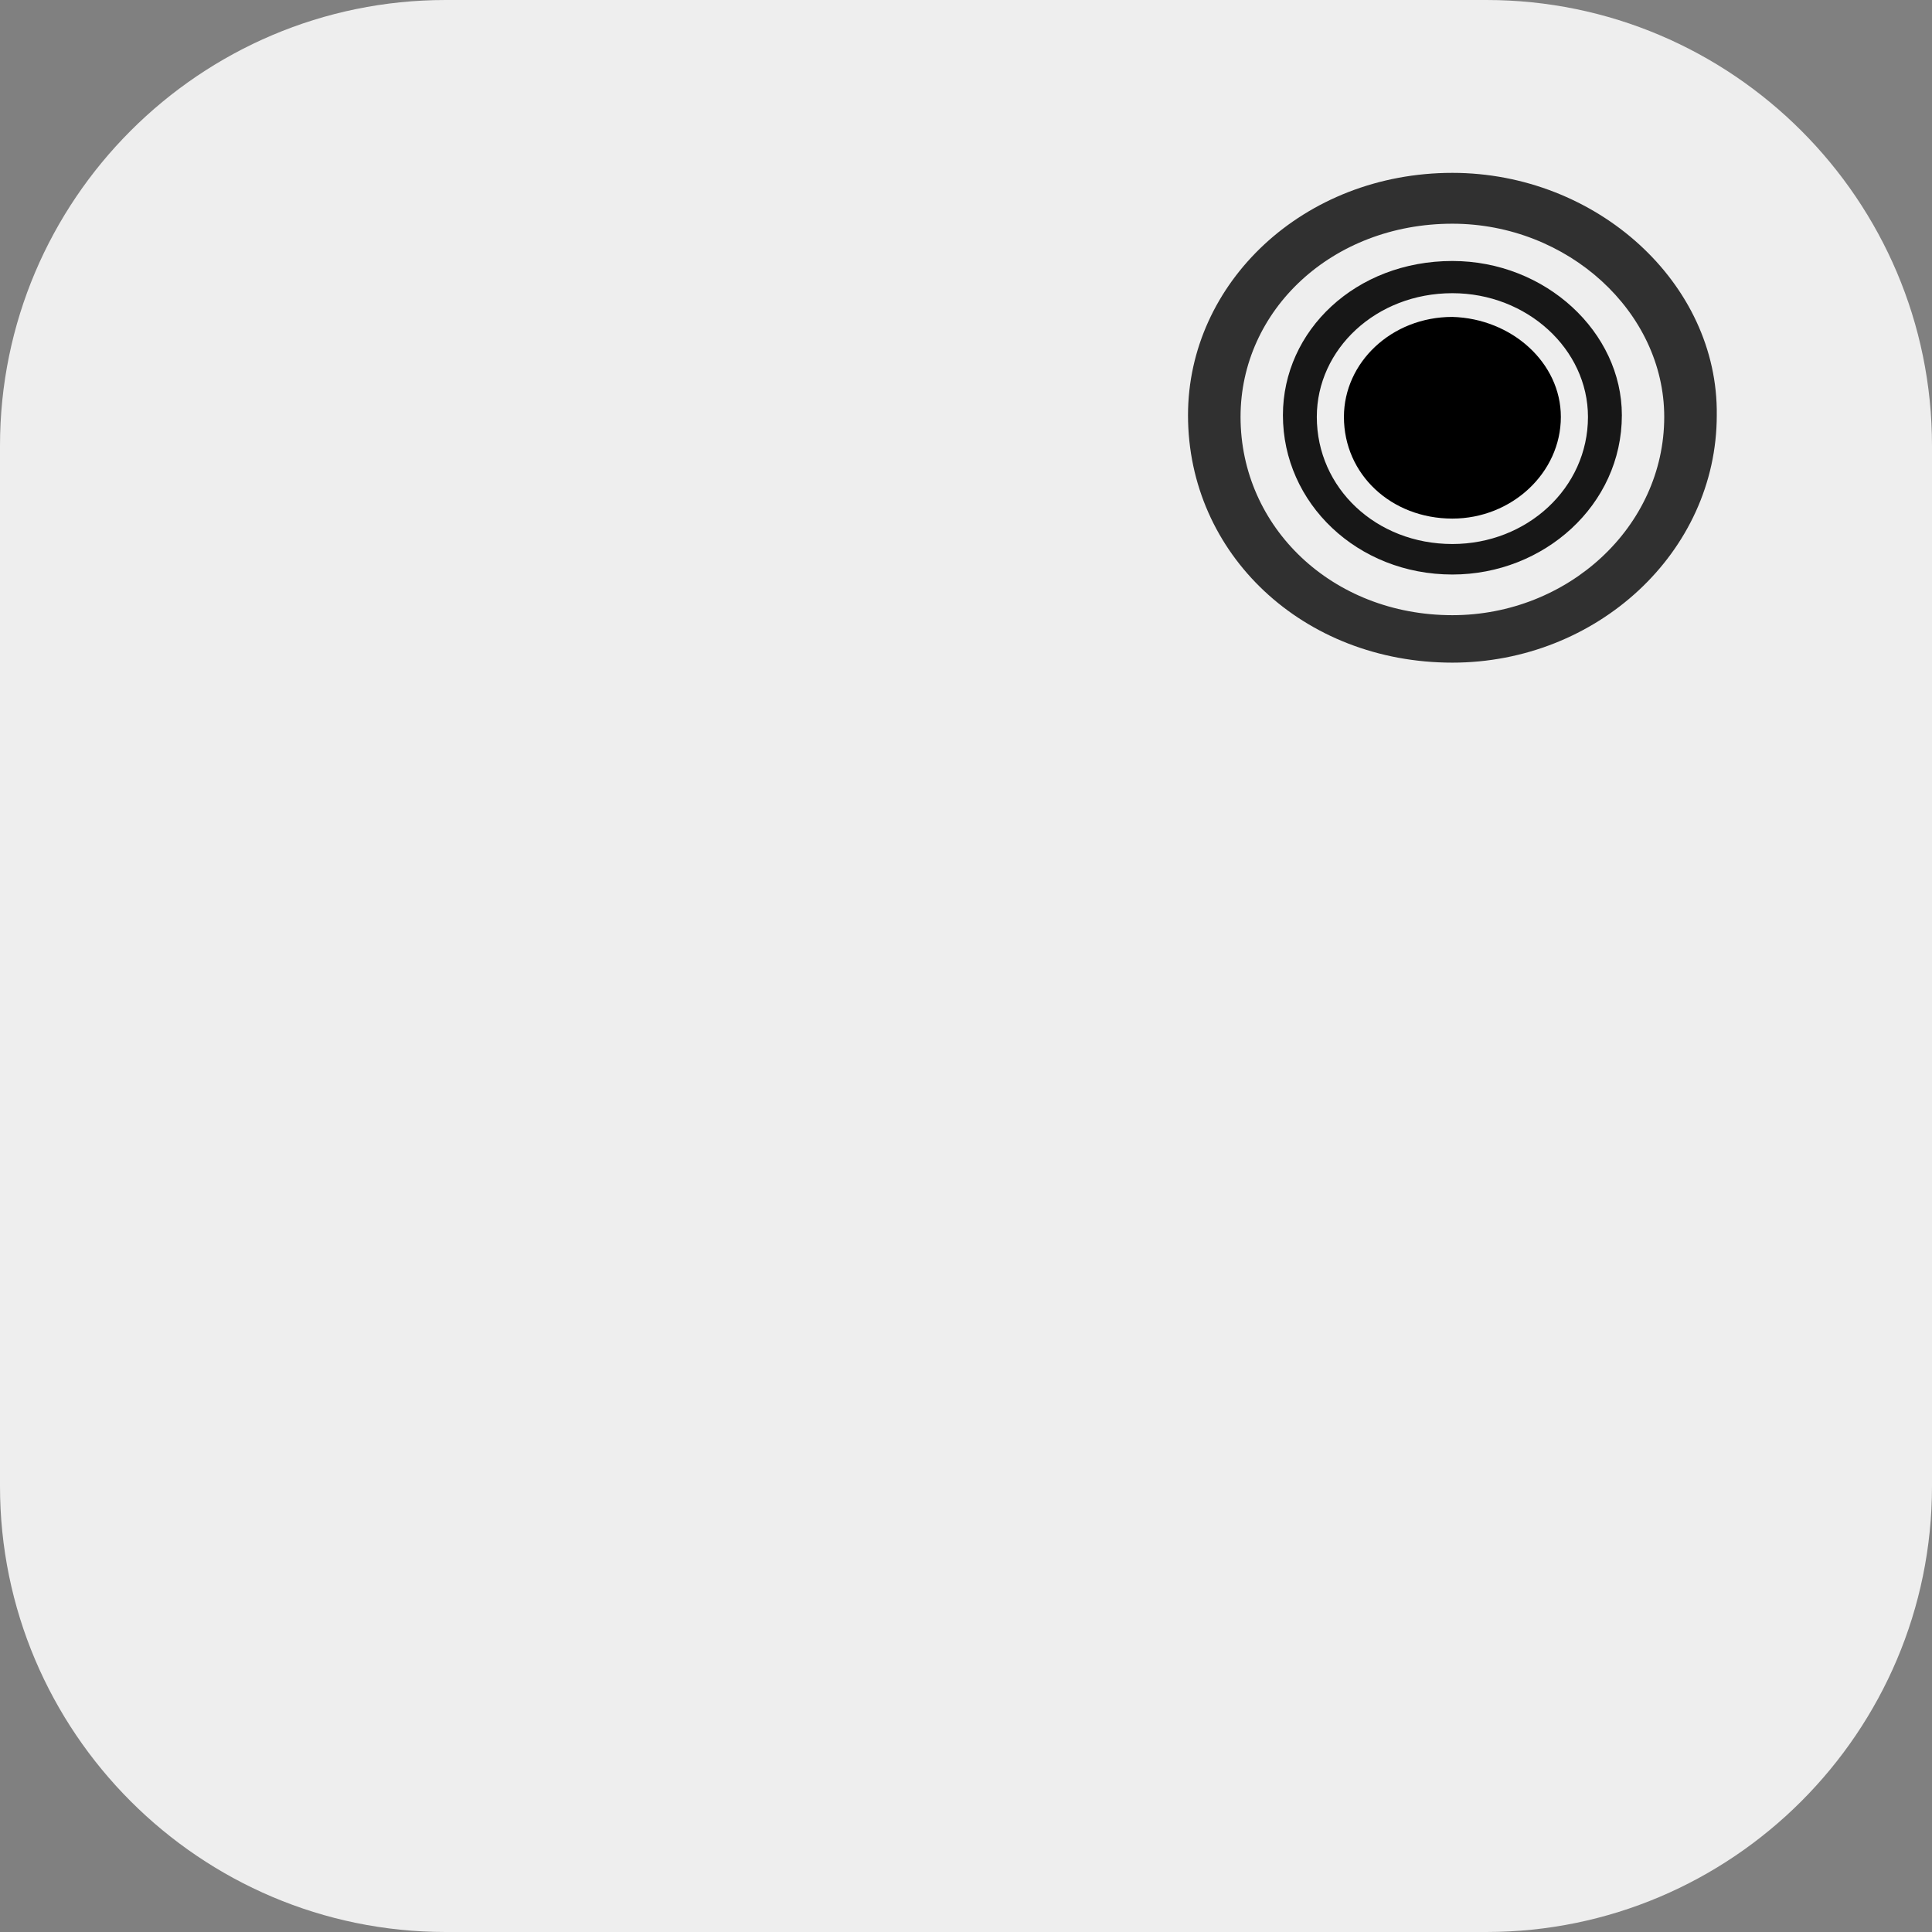 <?xml version="1.0" encoding="utf-8"?>
<!-- Generator: Adobe Illustrator 27.2.0, SVG Export Plug-In . SVG Version: 6.00 Build 0)  -->
<svg version="1.1" id="Wotja_Script_Engine__x28_WSE_x29_._Copyright_Intermorphic_2023._All_rights_reserved."
	 xmlns="http://www.w3.org/2000/svg" xmlns:xlink="http://www.w3.org/1999/xlink" x="0px" y="0px" viewBox="0 0 114 114"
	 style="enable-background:new 0 0 114 114;" xml:space="preserve">
<rect x="0" y="0" width="114" height="114" fill="#808080" stroke="none"/>
<style type="text/css">
	.st0{clip-path:url(#SVGID_00000023240050005680735390000015562257372927763874_);}
	.st1{clip-path:url(#SVGID_00000116932439459039658620000008012546986912401036_);fill:#EEEEEE;}
	.st2{clip-path:url(#SVGID_00000145017146114830591640000006584962722283349152_);}
	.st3{opacity:0.8;clip-path:url(#SVGID_00000029741826543091853820000002002647002626529441_);}
	.st4{clip-path:url(#SVGID_00000053518754840103479930000012379733975602015400_);}
	.st5{opacity:0.9;clip-path:url(#SVGID_00000015321290929365237350000010933074899927434641_);}
	.st6{clip-path:url(#SVGID_00000089559705676593092800000003005531177875575974_);}
	.st7{clip-path:url(#SVGID_00000109745669291975402470000003156525125167366580_);}
	.st8{display:none;}
	.st9{display:inline;}
	.st10{opacity:0.95;clip-path:url(#SVGID_00000107546793669420755920000013069119903867963536_);}
	.st11{opacity:0.15;clip-path:url(#SVGID_00000139281362759891930810000012015549647500112313_);}
	.st12{clip-path:url(#SVGID_00000018207752025003535710000017214568110838296493_);}
	.st13{clip-path:url(#SVGID_00000176765421793177054590000013420682792031830439_);fill:#FFFFFF;}
	.st14{clip-path:url(#SVGID_00000047775224029649648100000000192827775461708961_);fill:#FFFFFF;}
</style>
<g>
	<g>
		<g>
			<g>
				<defs>
					<rect id="SVGID_1_" width="114" height="114"/>
				</defs>
				<clipPath id="SVGID_00000124882673169103277050000015929544484249012629_">
					<use xlink:href="#SVGID_1_"  style="overflow:visible;"/>
				</clipPath>
				<g style="clip-path:url(#SVGID_00000124882673169103277050000015929544484249012629_);">
					<g>
						<g>
							<g>
								<defs>
									<path id="SVGID_00000052085017058743854150000017411486362966890887_" d="M26.3,0C11.8,0,0,11.8,0,26.3v61.4
										C0,102.2,11.8,114,26.3,114h61.4c14.5,0,26.3-11.8,26.3-26.3V26.3C114,11.8,102.2,0,87.7,0H26.3z"/>
								</defs>
								<clipPath id="SVGID_00000013179580378858341400000018241437413396282296_">
									<use xlink:href="#SVGID_00000052085017058743854150000017411486362966890887_"  style="overflow:visible;"/>
								</clipPath>
								
									<rect style="clip-path:url(#SVGID_00000013179580378858341400000018241437413396282296_);fill:#EEEEEE;" width="114" height="114"/>
							</g>
						</g>
					</g>
				</g>
			</g>
		</g>
	</g>
	<g>
		<g>
			<g>
				<defs>
					<rect id="SVGID_00000098217667612878326130000010003196128117592976_" width="114" height="114"/>
				</defs>
				<clipPath id="SVGID_00000048468794566722380960000014128372948816605116_">
					<use xlink:href="#SVGID_00000098217667612878326130000010003196128117592976_"  style="overflow:visible;"/>
				</clipPath>
				<g style="clip-path:url(#SVGID_00000048468794566722380960000014128372948816605116_);">
					<g>
						<g>
							<g>
								<defs>
									<path id="SVGID_00000053502999612260130200000013670945642102847653_" d="M26.3,0C11.8,0,0,11.8,0,26.3v61.4
										C0,102.2,11.8,114,26.3,114h61.4c14.5,0,26.3-11.8,26.3-26.3V26.3C114,11.8,102.2,0,87.7,0H26.3z"/>
								</defs>
								<clipPath id="SVGID_00000022544489170124031850000002114489864249268652_">
									<use xlink:href="#SVGID_00000053502999612260130200000013670945642102847653_"  style="overflow:visible;"/>
								</clipPath>
								<g style="opacity:0.8;clip-path:url(#SVGID_00000022544489170124031850000002114489864249268652_);">
									<g>
										<g>
											<g>
												<g>
													<defs>
														
															<rect id="SVGID_00000145770569576245228860000016667585033577363629_" x="70.1" y="10.2" width="31.3" height="28.9"/>
													</defs>
													<clipPath id="SVGID_00000079486430329052677320000003360577027308851841_">
														<use xlink:href="#SVGID_00000145770569576245228860000016667585033577363629_"  style="overflow:visible;"/>
													</clipPath>
													<path style="clip-path:url(#SVGID_00000079486430329052677320000003360577027308851841_);" d="M85.7,10.2
														c-8.8,0-15.6,6.5-15.6,14.3c0,8.2,6.8,14.6,15.6,14.6c8.5,0,15.6-6.5,15.6-14.6C101.4,16.7,94.2,10.2,85.7,10.2
														 M85.7,36.3c-7.1,0-12.5-5.2-12.5-11.7c0-6.3,5.4-11.4,12.5-11.4c6.8,0,12.5,5.2,12.5,11.4
														C98.2,31.1,92.5,36.3,85.7,36.3"/>
												</g>
											</g>
										</g>
									</g>
								</g>
							</g>
						</g>
					</g>
					<g>
						<g>
							<g>
								<defs>
									<path id="SVGID_00000161618466685789648360000016139865867887083666_" d="M26.3,0C11.8,0,0,11.8,0,26.3v61.4
										C0,102.2,11.8,114,26.3,114h61.4c14.5,0,26.3-11.8,26.3-26.3V26.3C114,11.8,102.2,0,87.7,0H26.3z"/>
								</defs>
								<clipPath id="SVGID_00000085244133233152245820000018045841848635605653_">
									<use xlink:href="#SVGID_00000161618466685789648360000016139865867887083666_"  style="overflow:visible;"/>
								</clipPath>
								<g style="opacity:0.9;clip-path:url(#SVGID_00000085244133233152245820000018045841848635605653_);">
									<g>
										<g>
											<g>
												<g>
													<defs>
														<rect id="SVGID_00000174589644301933708120000003749113041706013576_" x="75.7" y="15.4" width="20" height="18.5"/>
													</defs>
													<clipPath id="SVGID_00000178917836448283666880000013951714461071029636_">
														<use xlink:href="#SVGID_00000174589644301933708120000003749113041706013576_"  style="overflow:visible;"/>
													</clipPath>
													<path style="clip-path:url(#SVGID_00000178917836448283666880000013951714461071029636_);" d="M85.7,15.4
														c-5.7,0-10,4.1-10,9.1c0,5.2,4.4,9.4,10,9.4c5.4,0,10-4.1,10-9.4C95.7,19.6,91.2,15.4,85.7,15.4 M85.7,32.1
														c-4.5,0-8-3.3-8-7.5c0-4,3.5-7.3,8-7.3c4.4,0,8,3.3,8,7.3C93.7,28.8,90.1,32.1,85.7,32.1"/>
												</g>
											</g>
										</g>
									</g>
								</g>
							</g>
						</g>
					</g>
					<g>
						<g>
							<g>
								<defs>
									<path id="SVGID_00000121982425233146808980000016282446260546344632_" d="M26.3,0C11.8,0,0,11.8,0,26.3v61.4
										C0,102.2,11.8,114,26.3,114h61.4c14.5,0,26.3-11.8,26.3-26.3V26.3C114,11.8,102.2,0,87.7,0H26.3z"/>
								</defs>
								<clipPath id="SVGID_00000149363421822141091020000012805437902389808275_">
									<use xlink:href="#SVGID_00000121982425233146808980000016282446260546344632_"  style="overflow:visible;"/>
								</clipPath>
								<path style="clip-path:url(#SVGID_00000149363421822141091020000012805437902389808275_);" d="M92.1,24.6c0,3.3-2.9,6-6.4,6
									c-3.6,0-6.4-2.6-6.4-6c0-3.2,2.8-5.9,6.4-5.9C89.2,18.8,92.1,21.4,92.1,24.6"/>
							</g>
						</g>
					</g>
					<g class="st8">
						<g class="st9">
							<g>
								<defs>
									<path id="SVGID_00000173154667666053398600000010809168863806445757_" d="M26.3,0C11.8,0,0,11.8,0,26.3v61.4
										C0,102.2,11.8,114,26.3,114h61.4c14.5,0,26.3-11.8,26.3-26.3V26.3C114,11.8,102.2,0,87.7,0H26.3z"/>
								</defs>
								<clipPath id="SVGID_00000141453190071208087770000013856838147604049037_">
									<use xlink:href="#SVGID_00000173154667666053398600000010809168863806445757_"  style="overflow:visible;"/>
								</clipPath>
								<g style="opacity:0.95;clip-path:url(#SVGID_00000141453190071208087770000013856838147604049037_);">
									<g>
										<g>
											<g>
												<g>
													<defs>
														
															<rect id="SVGID_00000134962237954335779110000005156288045371952523_" x="11.5" y="11.9" width="51.1" height="20.2"/>
													</defs>
													<clipPath id="SVGID_00000112614459185741924480000006142885645245255847_">
														<use xlink:href="#SVGID_00000134962237954335779110000005156288045371952523_"  style="overflow:visible;"/>
													</clipPath>
													<g style="opacity:0.15;clip-path:url(#SVGID_00000112614459185741924480000006142885645245255847_);">
														<g>
															<g>
																<g>
																	<g>
																		<defs>
																			
																				<rect id="SVGID_00000064327677607240238170000010828846859427784382_" x="15" y="11.9" width="39.2" height="20.2"/>
																		</defs>
																		<clipPath id="SVGID_00000100348886686703330050000009970133742921559695_">
																			<use xlink:href="#SVGID_00000064327677607240238170000010828846859427784382_"  style="overflow:visible;"/>
																		</clipPath>
																		<path style="clip-path:url(#SVGID_00000100348886686703330050000009970133742921559695_);" d="M44.1,32.1h-19
																			C19.6,32.1,15,27.6,15,22v0c0-5.6,4.5-10.1,10.1-10.1h19c5.6,0,10.1,4.5,10.1,10.1v0
																			C54.2,27.6,49.7,32.1,44.1,32.1"/>
																	</g>
																</g>
															</g>
														</g>
													</g>
												</g>
											</g>
										</g>
										<g>
											<g>
												<g>
													<defs>
														
															<rect id="SVGID_00000139281301924306278300000002566272272744528003_" x="11.5" y="11.9" width="51.1" height="20.2"/>
													</defs>
													<clipPath id="SVGID_00000170993933381842641680000014864605223861482682_">
														<use xlink:href="#SVGID_00000139281301924306278300000002566272272744528003_"  style="overflow:visible;"/>
													</clipPath>
													<path style="clip-path:url(#SVGID_00000170993933381842641680000014864605223861482682_);fill:#FFFFFF;" d="M26.4,27
														H32c0.6,0,1,0.1,1.3,0.3c0.3,0.2,0.4,0.5,0.4,0.9c0,0.3-0.1,0.6-0.3,0.9c-0.2,0.2-0.6,0.3-1.1,0.3h-7.9
														c-0.5,0-1-0.1-1.3-0.4c-0.3-0.3-0.4-0.6-0.4-1c0-0.2,0.1-0.6,0.3-1c0.2-0.4,0.4-0.7,0.6-1c0.9-0.9,1.8-1.8,2.6-2.4
														c0.8-0.7,1.3-1.1,1.6-1.3c0.6-0.4,1.1-0.8,1.5-1.2c0.4-0.4,0.7-0.8,0.9-1.2c0.2-0.4,0.3-0.8,0.3-1.2
														c0-0.4-0.1-0.8-0.3-1.2c-0.2-0.3-0.5-0.6-0.9-0.8c-0.4-0.2-0.8-0.3-1.2-0.3c-0.9,0-1.7,0.4-2.2,1.2
														c-0.1,0.1-0.2,0.4-0.4,0.8c-0.2,0.5-0.4,0.8-0.6,1.1c-0.2,0.2-0.5,0.4-0.9,0.4c-0.4,0-0.7-0.1-0.9-0.3
														c-0.2-0.2-0.4-0.5-0.4-0.9c0-0.5,0.1-1,0.3-1.5c0.2-0.5,0.6-1,1-1.4s1-0.8,1.7-1c0.7-0.3,1.5-0.4,2.4-0.4
														c1.1,0,2,0.2,2.8,0.5c0.5,0.2,0.9,0.5,1.3,0.9c0.4,0.4,0.7,0.8,0.9,1.3c0.2,0.5,0.3,1,0.3,1.6c0,0.8-0.2,1.6-0.7,2.3
														c-0.4,0.7-0.9,1.2-1.3,1.6c-0.5,0.4-1.2,1-2.3,1.9c-1.1,0.8-1.8,1.5-2.2,2C26.7,26.5,26.6,26.7,26.4,27"/>
												</g>
											</g>
										</g>
										<g>
											<g>
												<g>
													<defs>
														
															<rect id="SVGID_00000147206559201438266160000008321123721791230852_" x="11.5" y="11.9" width="51.1" height="20.2"/>
													</defs>
													<clipPath id="SVGID_00000134244952843034926150000015389365388264440206_">
														<use xlink:href="#SVGID_00000147206559201438266160000008321123721791230852_"  style="overflow:visible;"/>
													</clipPath>
													<path style="clip-path:url(#SVGID_00000134244952843034926150000015389365388264440206_);fill:#FFFFFF;" d="M40.5,20.3
														c0.7,0,1.2-0.2,1.7-0.6c0.5-0.4,0.7-0.9,0.7-1.6c0-0.5-0.2-1-0.6-1.4c-0.4-0.4-0.9-0.6-1.5-0.6c-0.4,0-0.8,0.1-1.1,0.2
														c-0.3,0.1-0.5,0.3-0.7,0.5c-0.2,0.2-0.3,0.4-0.5,0.7c-0.1,0.3-0.3,0.6-0.4,0.9c-0.1,0.1-0.2,0.3-0.4,0.3
														c-0.2,0.1-0.4,0.1-0.6,0.1c-0.3,0-0.5-0.1-0.8-0.3c-0.2-0.2-0.4-0.5-0.4-0.9c0-0.4,0.1-0.7,0.3-1.1
														c0.2-0.4,0.6-0.8,1-1.1c0.4-0.4,1-0.6,1.6-0.9c0.6-0.2,1.4-0.3,2.2-0.3c0.7,0,1.3,0.1,1.9,0.3c0.6,0.2,1.1,0.4,1.5,0.8
														c0.4,0.3,0.7,0.7,1,1.2c0.2,0.5,0.3,0.9,0.3,1.5c0,0.7-0.2,1.3-0.5,1.8c-0.3,0.5-0.8,1-1.3,1.4c0.6,0.3,1,0.6,1.4,1
														c0.4,0.4,0.7,0.8,0.9,1.2c0.2,0.4,0.3,0.9,0.3,1.5c0,0.6-0.1,1.2-0.4,1.8c-0.3,0.6-0.6,1.1-1.2,1.6
														c-0.5,0.5-1.1,0.8-1.8,1.1c-0.7,0.3-1.5,0.4-2.3,0.4c-0.9,0-1.6-0.1-2.3-0.4c-0.7-0.3-1.2-0.7-1.7-1.1s-0.8-0.9-1-1.4
														c-0.2-0.5-0.3-0.9-0.3-1.2c0-0.4,0.1-0.7,0.4-1c0.3-0.2,0.6-0.4,1-0.4c0.2,0,0.4,0.1,0.6,0.2c0.2,0.1,0.3,0.2,0.4,0.4
														c0.4,1,0.8,1.7,1.2,2.1c0.4,0.5,1,0.7,1.8,0.7c0.4,0,0.9-0.1,1.3-0.3c0.4-0.2,0.7-0.5,1-0.9c0.3-0.4,0.4-0.9,0.4-1.4
														c0-0.8-0.2-1.4-0.7-1.9s-1.1-0.7-1.9-0.7c-0.1,0-0.4,0-0.7,0c-0.3,0-0.5,0-0.6,0c-0.4,0-0.7-0.1-0.9-0.3
														c-0.2-0.2-0.3-0.5-0.3-0.8c0-0.3,0.1-0.6,0.4-0.8s0.6-0.3,1.1-0.3C40.1,20.3,40.5,20.3,40.5,20.3z"/>
												</g>
											</g>
										</g>
									</g>
								</g>
							</g>
						</g>
					</g>
				</g>
			</g>
		</g>
	</g>
</g>
</svg>
